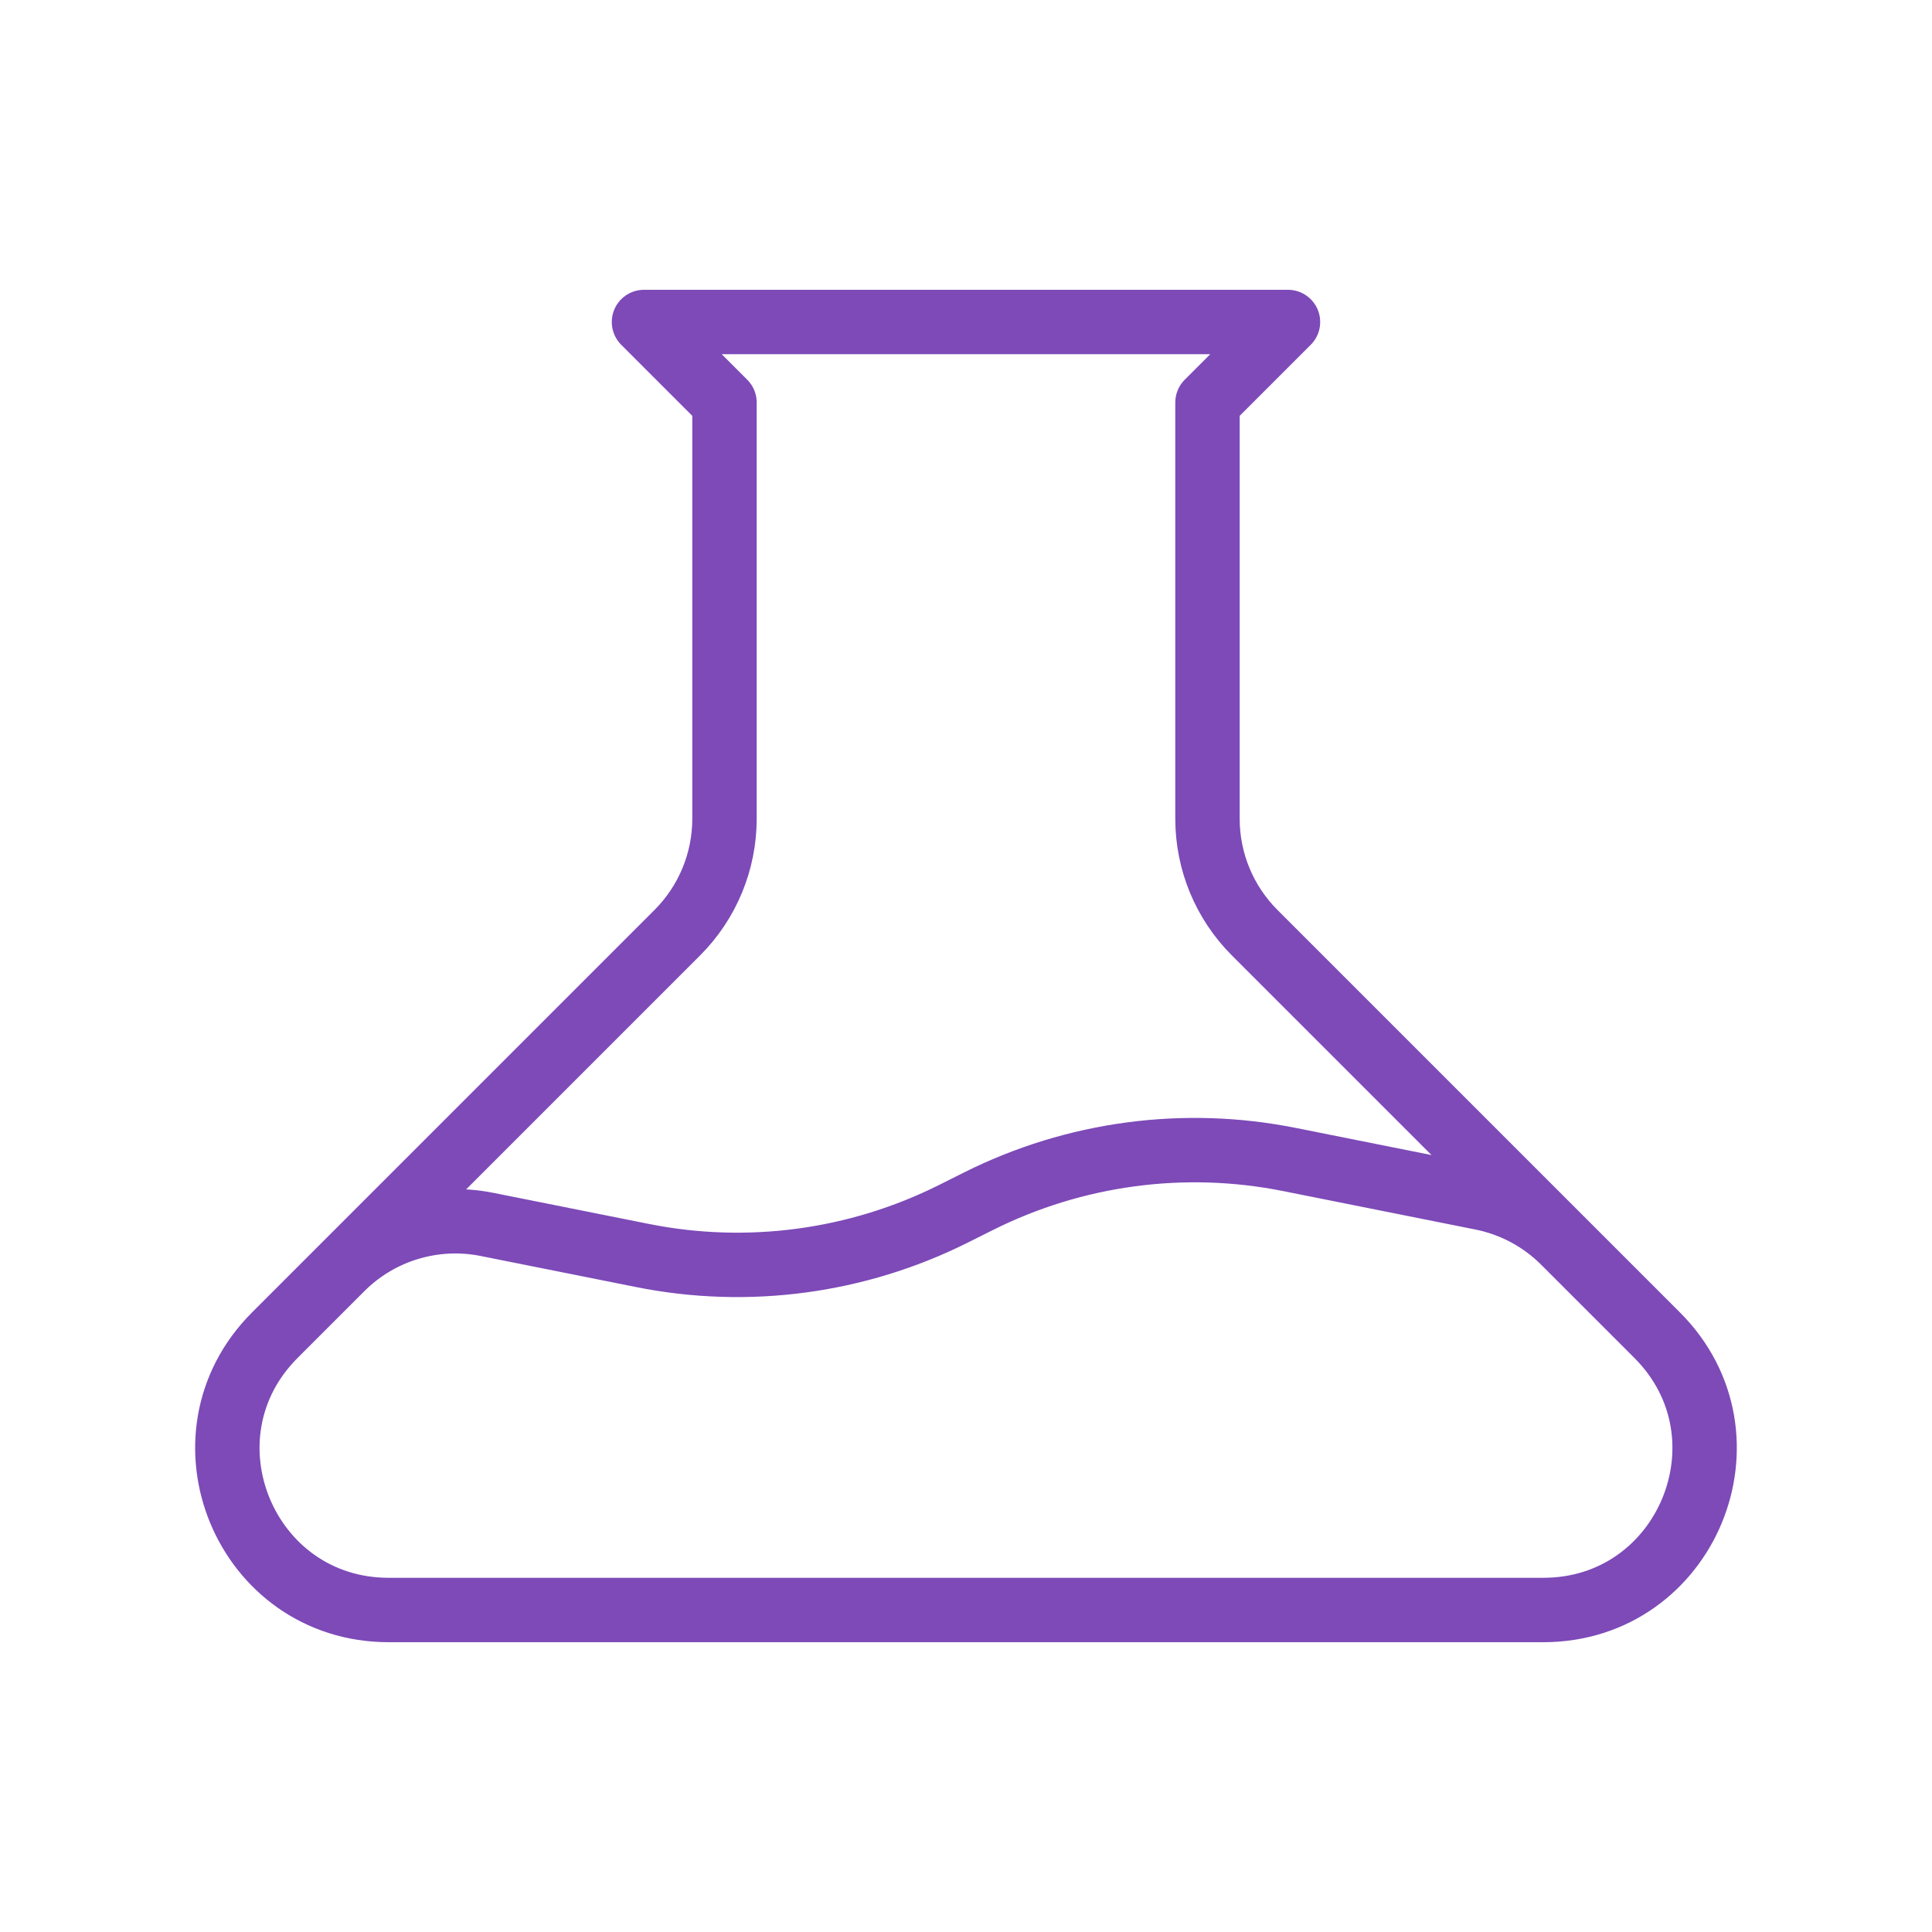 <?xml version="1.0" encoding="UTF-8"?>
<svg xmlns="http://www.w3.org/2000/svg" width="120" height="120" viewBox="0 0 120 120" fill="none">
  <g id="Beaker">
    <path id="Icon" d="M97.14 77.141C95.744 75.745 93.966 74.793 92.03 74.406L80.092 72.019C73.551 70.71 66.759 71.62 60.792 74.603L59.206 75.397C53.239 78.38 46.447 79.29 39.906 77.981L30.247 76.05C26.968 75.394 23.579 76.42 21.215 78.784M39.999 20H79.999L74.999 25V50.858C74.999 53.51 76.053 56.054 77.928 57.929L102.928 82.929C109.228 89.229 104.766 100 95.857 100H24.141C15.232 100 10.77 89.229 17.07 82.929L42.07 57.929C43.945 56.054 44.999 53.51 44.999 50.858V25L39.999 20Z" stroke="#7D4AB8" stroke-width="4" stroke-linecap="round" stroke-linejoin="round"></path>
  </g>
</svg>
